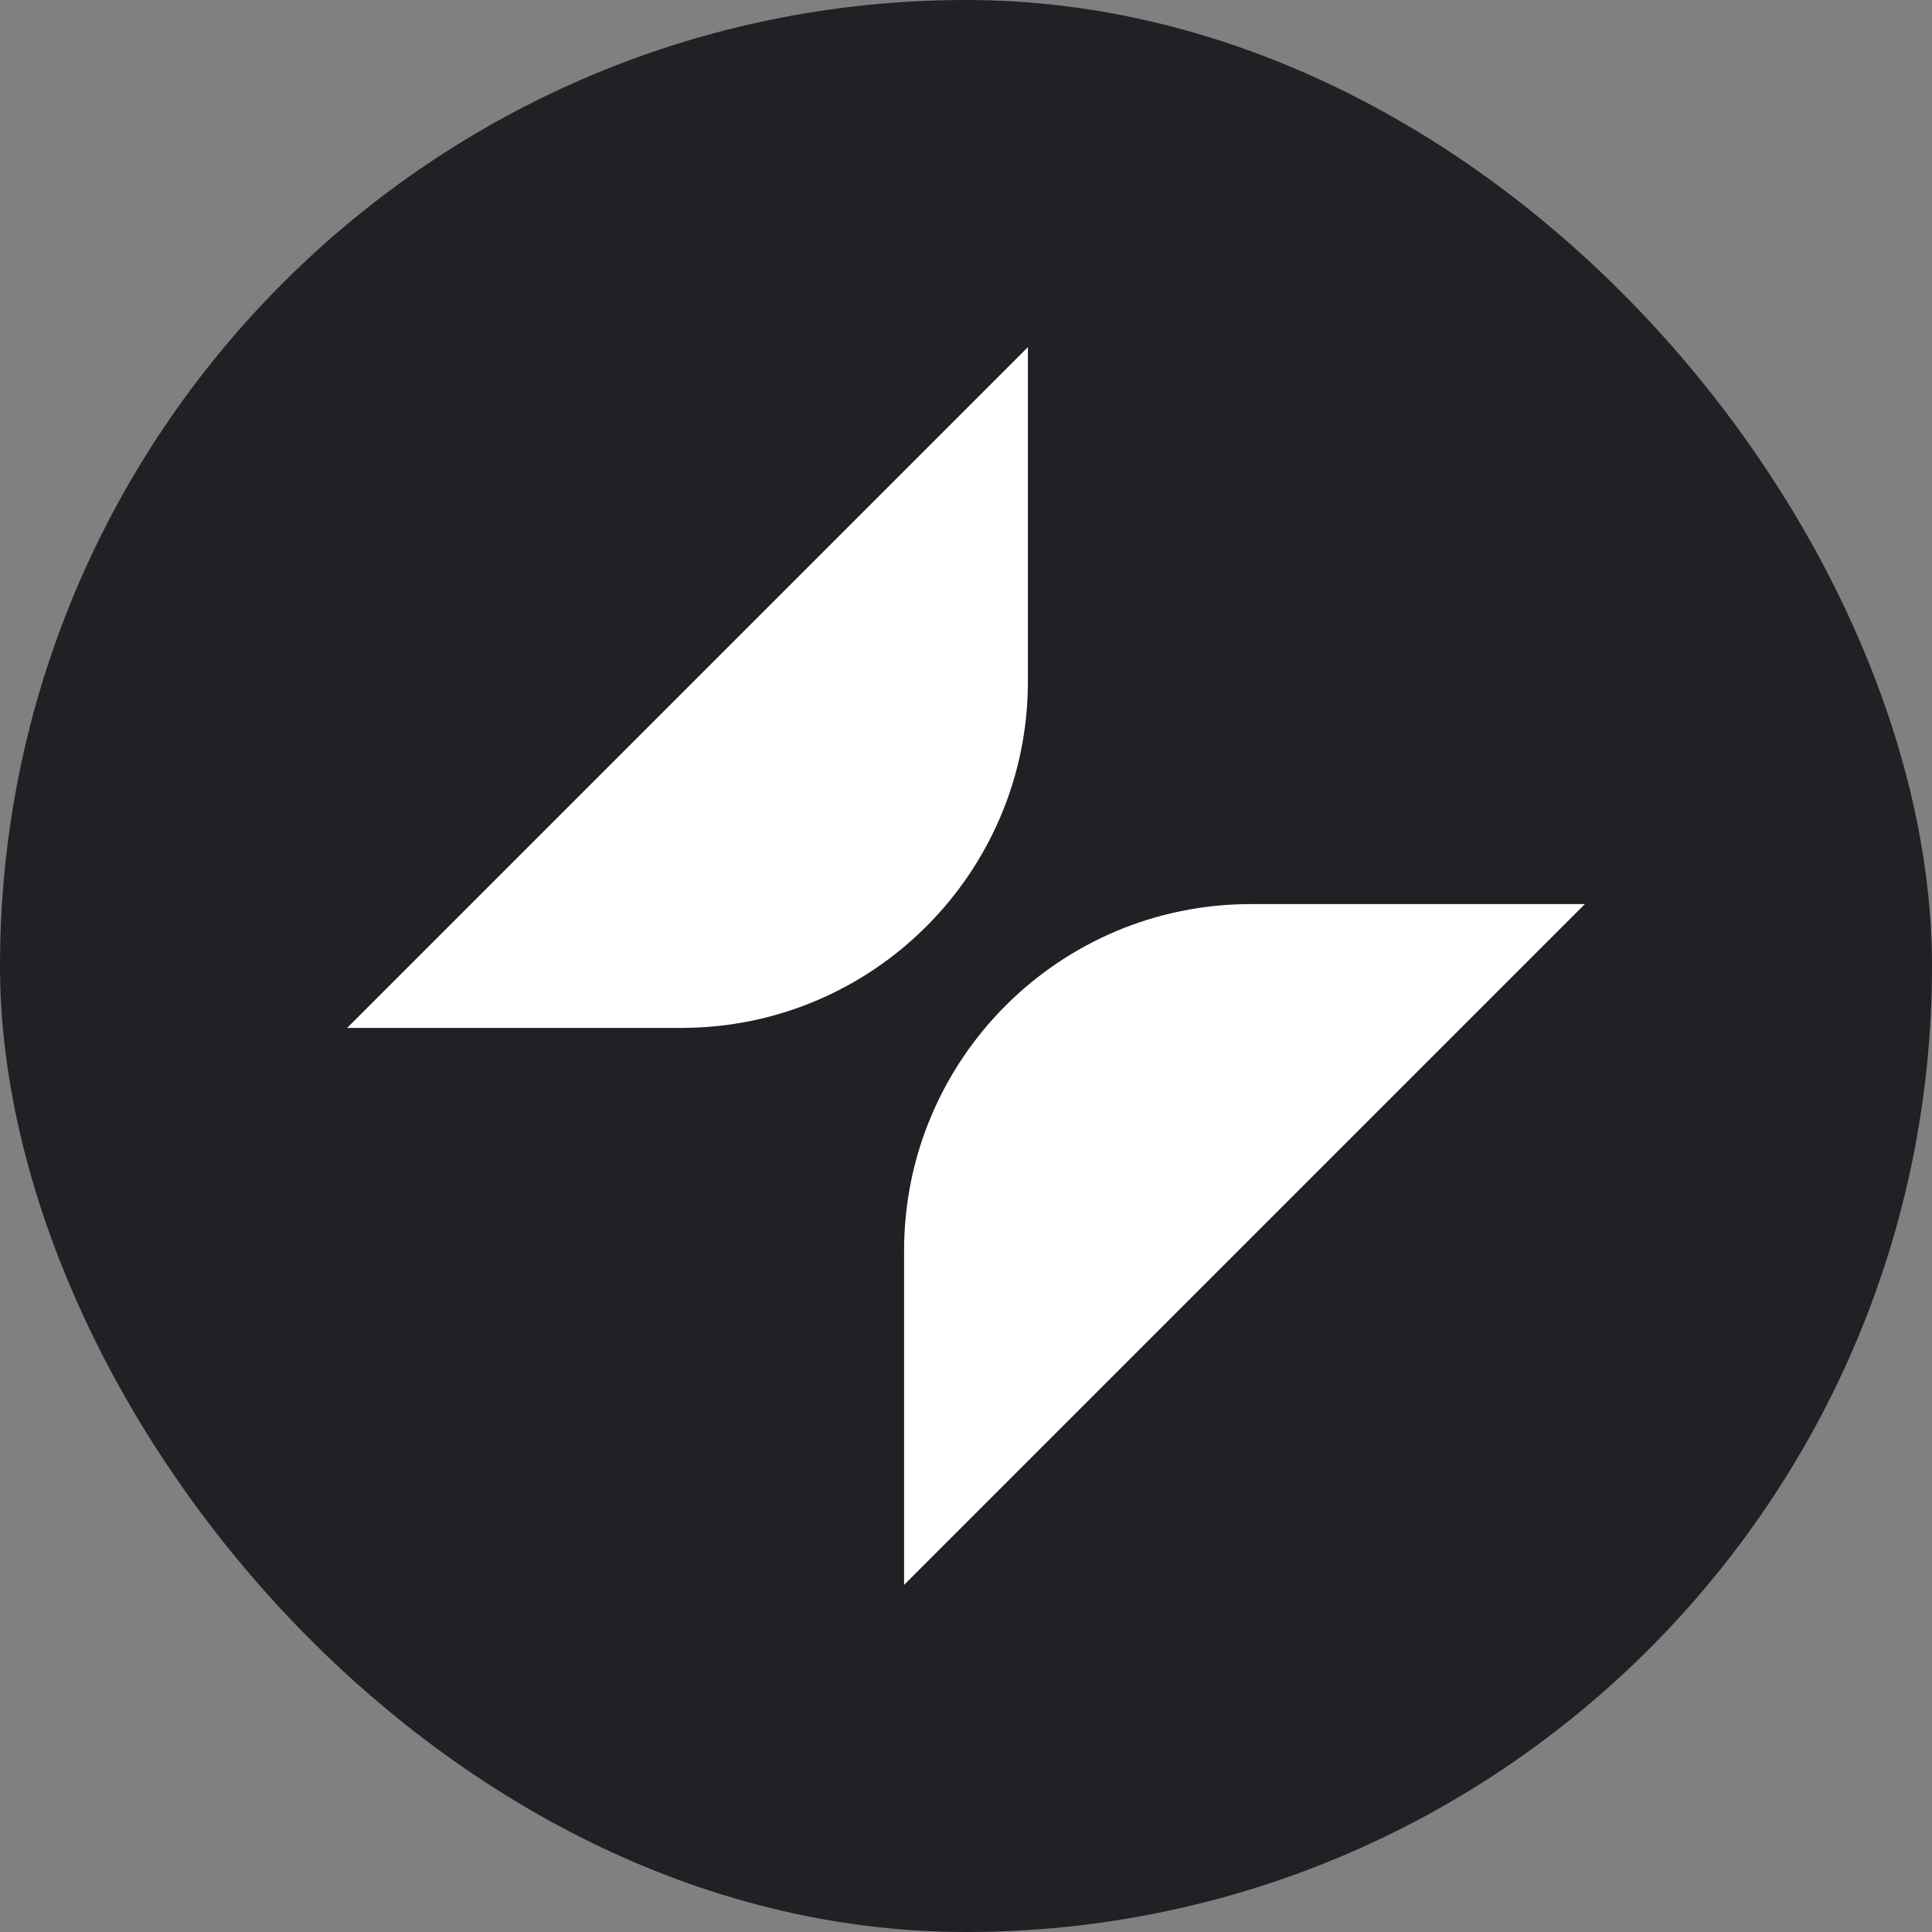 <svg width="24" height="24" viewBox="0 0 24 24" fill="none" xmlns="http://www.w3.org/2000/svg">
<rect x="0" y="0" width="24" height="24" fill="#808080" stroke="none"/>
<g clip-path="url(#clip0_4020_1142)">
<rect width="24" height="24" rx="12" fill="#202124"/>
<path d="M4.312 12.769L12.769 4.312V8.464C12.769 10.841 10.841 12.769 8.464 12.769H4.312Z" fill="white"/>
<path d="M11.231 15.536C11.231 13.159 13.159 11.231 15.536 11.231H19.688L11.231 19.688V15.536Z" fill="white"/>
</g>
<defs>
<clipPath id="clip0_4020_1142">
<rect width="24" height="24" fill="white"/>
</clipPath>
</defs>
</svg>
